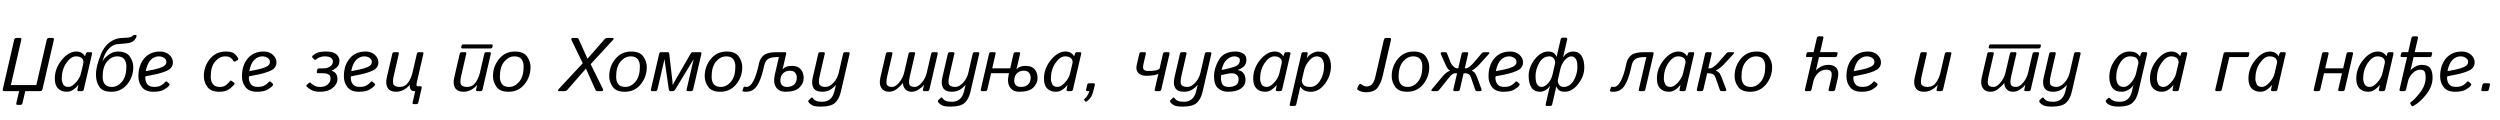 <?xml version="1.0"?>
<svg version="1.1" xmlns="http://www.w3.org/2000/svg" width="1316.004px" height="62.969px"><path fill="#000000" d="M2.207,47.969q-0.977,0-0.723-1.074l5.957-25.859q0.254-1.074,1.23-1.074l1.797,0q0.977,0,0.723,1.074l-5.469,23.73l13.398,0l5.469-23.73q0.254-1.074,1.23-1.074l1.797,0q0.977,0,0.723,1.074l-5.957,25.859q-0.254,1.074-1.23,1.074l-7.852,0l-1.445,6.25q-0.215,0.977-0.996,0.977l-1.68,0q-0.781,0-0.566-0.977l1.445-6.25l-7.852,0z M28.861,41.348q0-5.371,3.643-9.795t7.646-4.424q1.758,0,2.891,0.732t1.68,1.709l0.039,0l0.41-1.23q0.293-0.879,0.957-0.879l1.641,0q0.879,0,0.684,0.879l-4.336,18.75q-0.195,0.879-1.074,0.879l-1.582,0q-0.859,0-0.684-0.879l0.488-2.344l-0.039,0q-0.957,1.27-2.549,2.412t-3.545,1.143q-2.832,0-4.551-1.709t-1.719-5.244z M32.494,41.484q0,1.289,0.693,2.783t2.842,1.494q1.758,0,3.887-2.324t2.715-4.844l1.309-5.664q0-1.758-1.123-2.51t-2.783-0.752q-2.734,0-5.137,3.506t-2.402,8.311z M50.515,39.141q0-2.93,1.338-7.07t2.5-5.986t2.324-2.959t2.998-2.021t3.77-1.064q2.363-0.195,3.438-0.215t2.012-0.371q0.82-0.312,1.055-0.684t0.898-0.371l0.469,0q0.684,0,0.566,0.684q-0.195,1.035-1.221,2.119t-3.057,1.475q-0.879,0.176-2.598,0.293t-3.057,0.244t-2.334,0.654q-3.848,2.012-5.586,8.047l0.137,0.078q0.43-1.133,2.803-2.998t4.99-1.865q4.57,0,6.387,2.627t1.816,5.557q0,5.156-3.193,9.072t-8.369,3.916q-4.57,0-6.328-2.607t-1.758-6.553z M54.03,40.41q0,2.441,1.143,3.896t3.682,1.455q3.047,0,5.361-2.764t2.314-7.979q0-2.441-1.143-3.896t-3.682-1.455q-3.047,0-5.361,2.764t-2.314,7.979z M72.852,40.234q0-5.859,3.057-9.482t8.35-3.623q3.027,0,4.893,1.729t1.865,3.916q0,2.891-2.764,4.258t-6.846,2.188l-4.805,0.957q-0.117,0.742-0.117,0.781q0,1.934,1.055,3.359t3.691,1.426q2.246,0,3.613-0.82t1.855-1.484q0.684-0.918,1.23-0.41l1.152,0.996q0.371,0.332-0.117,1.094q-0.449,0.703-2.422,1.943t-5.781,1.24q-4.16,0-6.035-2.412t-1.875-5.654z M76.7,37.461l4.004-0.781q2.734-0.527,4.805-1.455t2.07-2.607q0-1.328-1.201-2.139t-2.764-0.811q-2.363,0-4.209,1.797t-2.705,5.996z  M107.293,40.117q0-5.176,3.193-9.082t8.369-3.906q3.164,0,4.512,1.104t1.953,2.432q0.312,0.703-0.273,1.016l-1.289,0.684q-0.664,0.352-1.035-0.488q-0.273-0.625-1.25-1.416t-2.871-0.791q-3.047,0-5.361,2.734t-2.314,8.008q0,2.383,1.143,3.867t3.682,1.484q2.012,0,3.301-1.045t1.836-1.865q0.449-0.684,1.035-0.273l1.23,0.898q0.566,0.41,0.098,1.074q-0.566,0.781-2.48,2.266t-5.273,1.484q-4.57,0-6.387-2.607t-1.816-5.576z M127.365,40.234q0-5.859,3.057-9.482t8.35-3.623q3.027,0,4.893,1.729t1.865,3.916q0,2.891-2.764,4.258t-6.846,2.188l-4.805,0.957q-0.117,0.742-0.117,0.781q0,1.934,1.055,3.359t3.691,1.426q2.246,0,3.613-0.82t1.855-1.484q0.684-0.918,1.23-0.41l1.152,0.996q0.371,0.332-0.117,1.094q-0.449,0.703-2.422,1.943t-5.781,1.24q-4.16,0-6.035-2.412t-1.875-5.654z M131.212,37.461l4.004-0.781q2.734-0.527,4.805-1.455t2.07-2.607q0-1.328-1.201-2.139t-2.764-0.811q-2.363,0-4.209,1.797t-2.705,5.996z  M161.512,45.645q-0.508-0.645,0.039-1.074l1.172-0.957q0.527-0.43,1.035,0.195q0.293,0.352,1.553,1.152t3.213,0.801q2.578,0,4.023-1.338t1.445-2.959q0-1.738-1.133-2.334t-3.145-0.596l-2.227,0q-0.879,0-0.723-0.684l0.254-1.172q0.156-0.684,1.055-0.684l1.973,0q2.383,0,3.789-1.035t1.406-2.617q0-1.23-1.113-1.953t-3.223-0.723q-1.367,0-2.559,0.459t-1.738,0.967q-0.703,0.664-1.074,0.312l-0.977-0.938q-0.625-0.605,0.137-1.289q0.938-0.859,2.461-1.455t4.453-0.596q3.828,0,5.449,1.455t1.621,3.389q0,2.402-1.611,3.691t-2.646,1.543l0,0.059q1.445,0.312,2.324,1.396t0.879,2.979q0,2.578-2.461,4.619t-6.621,2.041q-3.281,0-4.98-1.104t-2.051-1.553z M181.018,40.234q0-5.859,3.057-9.482t8.35-3.623q3.027,0,4.893,1.729t1.865,3.916q0,2.891-2.764,4.258t-6.846,2.188l-4.805,0.957q-0.117,0.742-0.117,0.781q0,1.934,1.055,3.359t3.691,1.426q2.246,0,3.613-0.82t1.855-1.484q0.684-0.918,1.23-0.41l1.152,0.996q0.371,0.332-0.117,1.094q-0.449,0.703-2.422,1.943t-5.781,1.24q-4.16,0-6.035-2.412t-1.875-5.654z M184.865,37.461l4.004-0.781q2.734-0.527,4.805-1.455t2.07-2.607q0-1.328-1.201-2.139t-2.764-0.811q-2.363,0-4.209,1.797t-2.705,5.996z M203.609,40.82l2.891-12.48q0.195-0.879,1.074-0.879l1.68,0q0.879,0,0.684,0.879l-2.656,11.543q-0.879,3.848,0.059,4.863t2.988,1.016q2.871,0,4.492-2.275t2.305-5.205l2.305-9.941q0.195-0.879,1.074-0.879l1.68,0q0.879,0,0.684,0.879l-3.379,14.629q-0.254,1.094-0.254,1.758t0.859,0.664l1.191,0q0.879,0,0.684,0.879l-1.758,7.656q-0.195,0.879-0.996,0.879l-1.445,0q-0.762,0-0.566-0.879l1.367-5.957l-0.43,0q-1.348,0-1.904-0.762t-0.557-2.461l-0.078,0q-1.152,1.426-3.018,2.49t-4.111,1.064q-3.125,0-4.395-2.002t-0.469-5.479z  M239.104,40.82l2.891-12.48q0.195-0.879,1.074-0.879l1.68,0q0.879,0,0.684,0.879l-2.656,11.543q-0.879,3.848,0.059,4.863t2.988,1.016q2.871,0,4.492-2.275t2.305-5.205l2.305-9.941q0.195-0.879,1.074-0.879l1.68,0q0.879,0,0.684,0.879l-4.336,18.75q-0.195,0.879-1.074,0.879l-1.641,0q-0.879,0-0.684-0.879l0.547-2.344l-0.078,0q-1.152,1.426-3.018,2.49t-4.111,1.064q-3.125,0-4.395-2.002t-0.469-5.479z M243.499,25.508q-0.859,0-0.703-0.684l0.176-0.781q0.156-0.684,1.035-0.684l14.609,0q0.879,0,0.723,0.684l-0.176,0.781q-0.156,0.684-1.055,0.684l-14.609,0z M259.508,40.117q0-5.156,3.193-9.072t8.369-3.916q4.57,0,6.387,2.627t1.816,5.557q0,5.156-3.193,9.072t-8.369,3.916q-4.57,0-6.387-2.627t-1.816-5.557z M263.141,40.41q0,2.441,1.143,3.896t3.682,1.455q3.047,0,5.361-2.764t2.314-7.979q0-2.441-1.143-3.896t-3.682-1.455q-3.047,0-5.361,2.764t-2.314,7.979z  M294.359,47.969q-1.25,0-0.059-1.289l12.461-13.398l-5.84-12.031q-0.625-1.289,0.645-1.289l1.914,0q0.84,0,1.191,0.762l4.59,10.195l8.906-10.195q0.664-0.762,1.543-0.762l2.695,0q1.25,0,0.059,1.289l-11.543,12.52l6.367,12.91q0.645,1.289-0.645,1.289l-2.051,0q-0.859,0-1.191-0.762l-4.961-11.094l-9.707,11.094q-0.664,0.762-1.543,0.762l-2.832,0z M320.7,40.117q0-5.156,3.193-9.072t8.369-3.916q4.57,0,6.387,2.627t1.816,5.557q0,5.156-3.193,9.072t-8.369,3.916q-4.57,0-6.387-2.627t-1.816-5.557z M324.333,40.41q0,2.441,1.143,3.896t3.682,1.455q3.047,0,5.361-2.764t2.314-7.979q0-2.441-1.143-3.896t-3.682-1.455q-3.047,0-5.361,2.764t-2.314,7.979z M343.331,47.969q-0.879,0-0.684-0.879l4.336-18.75q0.195-0.879,1.074-0.879l3.516,0q0.605,0,0.703,0.762l1.504,12.891q0.039,0.41,0.176,1.504t0.137,2.07l0.078,0q0.469-0.977,1.094-2.07l0.859-1.504l7.441-12.891q0.449-0.762,1.055-0.762l3.906,0q0.879,0,0.684,0.879l-4.336,18.75q-0.195,0.879-1.074,0.879l-1.68,0q-0.879,0-0.684-0.879l3.418-14.746q0.137-0.566,0.312-1.172l-0.039,0l-9.473,15.605q-0.723,1.191-1.328,1.191l-1.523,0q-0.605,0-0.781-1.191l-2.246-15.605l-0.039,0q-0.098,0.566-0.234,1.172l-3.418,14.746q-0.195,0.879-1.074,0.879l-1.68,0z M370.961,40.117q0-5.156,3.193-9.072t8.369-3.916q4.57,0,6.387,2.627t1.816,5.557q0,5.156-3.193,9.072t-8.369,3.916q-4.57,0-6.387-2.627t-1.816-5.557z M374.594,40.41q0,2.441,1.143,3.896t3.682,1.455q3.047,0,5.361-2.764t2.314-7.979q0-2.441-1.143-3.896t-3.682-1.455q-3.047,0-5.361,2.764t-2.314,7.979z M391.072,48.125q-0.352-0.156-0.195-0.586l0.566-1.621q0.137-0.391,0.566-0.273t0.82,0.117q2.109,0,3.691-2.998t2.637-7.686l0.41-1.836q0.586-2.617,2.529-4.199t6.729-1.582l4.336,0q0.879,0,0.684,0.879l-1.602,6.953q-0.195,0.762-0.352,1.191l0.039,0q0.898-0.977,2.051-1.387t2.91-0.41q3.164,0,4.668,1.816t1.504,4.551q0,2.852-2.246,5.049t-7.324,2.197q-3.438,0-5.01-2.432t-0.615-6.572l2.148-9.258l-0.703,0q-3.398,0-4.932,0.977t-2.1,3.457l-0.371,1.641q-1.328,5.879-3.389,9.033t-5.85,3.154q-1.23,0-1.602-0.176z M410.994,40.742q-0.566,2.461,0.361,3.74t2.861,1.279q2.441,0,3.828-1.279t1.387-3.662q0-1.484-0.879-2.539t-2.715-1.055q-1.992,0-3.252,1.055t-1.592,2.461z M427.823,40.82l2.891-12.48q0.195-0.879,1.074-0.879l1.68,0q0.879,0,0.684,0.879l-2.656,11.543q-0.879,3.848,0.049,4.863t3.076,1.016q2.07,0,4.131-2.217t2.764-5.264l2.285-9.941q0.195-0.879,1.074-0.879l1.68,0q0.879,0,0.684,0.879l-4.57,19.805q-0.918,4.004-3.086,5.986t-7.305,1.982q-3.34,0-4.609-0.645t-1.914-1.523q-0.566-0.781,0.039-1.328l1.094-1.016q0.625-0.566,0.977,0q0.586,0.938,1.699,1.455t3.32,0.518q2.363,0,4.033-1.338t2.393-4.463q0.449-1.992,0.723-3.027l-0.078,0q-1.152,1.426-2.93,2.49t-4.258,1.064q-3.32,0-4.531-2.002t-0.41-5.479z  M463.436,40.82l2.891-12.48q0.195-0.879,1.074-0.879l1.68,0q0.879,0,0.684,0.879l-2.637,11.348q-0.879,3.809-0.254,4.941t2.773,1.133q1.758,0,3.701-2.354t2.588-5.127l2.305-9.941q0.195-0.879,1.074-0.879l1.68,0q0.879,0,0.684,0.879l-2.637,11.348q-0.879,3.809-0.254,4.941t2.773,1.133q1.758,0,3.682-2.275t2.607-5.205l2.305-9.941q0.195-0.879,1.074-0.879l1.68,0q0.879,0,0.684,0.879l-4.336,18.75q-0.195,0.879-1.074,0.879l-1.641,0q-0.879,0-0.684-0.879l0.527-2.344l-0.078,0q-1.152,1.406-2.9,2.48t-3.506,1.074q-2.148,0-3.369-1.357t-1.221-3.213l-0.078,0q-1.23,1.602-3.115,3.086t-4.131,1.484q-2.734,0-4.043-2.002t-0.508-5.479z M496.047,40.82l2.891-12.48q0.195-0.879,1.074-0.879l1.68,0q0.879,0,0.684,0.879l-2.656,11.543q-0.879,3.848,0.049,4.863t3.076,1.016q2.07,0,4.131-2.217t2.764-5.264l2.285-9.941q0.195-0.879,1.074-0.879l1.68,0q0.879,0,0.684,0.879l-4.57,19.805q-0.918,4.004-3.086,5.986t-7.305,1.982q-3.34,0-4.609-0.645t-1.914-1.523q-0.566-0.781,0.039-1.328l1.094-1.016q0.625-0.566,0.977,0q0.586,0.938,1.699,1.455t3.32,0.518q2.363,0,4.033-1.338t2.393-4.463q0.449-1.992,0.723-3.027l-0.078,0q-1.152,1.426-2.93,2.49t-4.258,1.064q-3.32,0-4.531-2.002t-0.41-5.479z M516.978,47.969q-0.879,0-0.684-0.879l4.336-18.75q0.195-0.879,1.074-0.879l1.68,0q0.879,0,0.684,0.879l-1.758,7.637l9.453,0l1.758-7.637q0.195-0.879,1.074-0.879l1.68,0q0.879,0,0.684,0.879l-1.602,6.953q-0.195,0.762-0.352,1.191l0.039,0q0.898-0.977,2.051-1.387t2.91-0.41q3.164,0,4.668,1.816t1.504,4.551q0,2.852-2.246,5.049t-7.324,2.197q-3.438,0-5.01-2.432t-0.615-6.572l0.176-0.742l-9.453,0l-1.973,8.535q-0.195,0.879-1.074,0.879l-1.68,0z M534.107,40.742q-0.566,2.461,0.361,3.74t2.861,1.279q2.441,0,3.828-1.279t1.387-3.662q0-1.484-0.879-2.539t-2.715-1.055q-1.992,0-3.252,1.055t-1.592,2.461z M549.55,41.348q0-5.371,3.643-9.795t7.646-4.424q1.758,0,2.891,0.732t1.68,1.709l0.039,0l0.41-1.23q0.293-0.879,0.957-0.879l1.641,0q0.879,0,0.684,0.879l-4.336,18.75q-0.195,0.879-1.074,0.879l-1.582,0q-0.859,0-0.684-0.879l0.488-2.344l-0.039,0q-0.957,1.27-2.549,2.412t-3.545,1.143q-2.832,0-4.551-1.709t-1.719-5.244z M553.183,41.484q0,1.289,0.693,2.783t2.842,1.494q1.758,0,3.887-2.324t2.715-4.844l1.309-5.664q0-1.758-1.123-2.51t-2.783-0.752q-2.734,0-5.137,3.506t-2.402,8.311z M572.415,47.969q-0.898,0-0.684-0.879l0.566-2.383q0.215-0.879,1.074-0.879l2.266,0q0.898,0,0.684,0.879l-0.566,2.383q-0.586,2.48-1.318,3.75t-2.256,2.48q-0.508,0.391-0.742,0.137l-0.723-0.781q-0.273-0.293,0.254-0.684q0.684-0.508,1.445-1.729t1.016-2.295l-1.016,0z  M598.379,34.18l1.348-5.84q0.195-0.879,1.074-0.879l1.68,0q0.879,0,0.684,0.879l-1.23,5.293q-0.547,2.422,0.205,3.076t2.334,0.654q2.051,0,3.555-0.234t2.363-0.977l1.797-7.812q0.195-0.879,1.074-0.879l1.68,0q0.879,0,0.684,0.879l-4.336,18.75q-0.195,0.879-1.074,0.879l-1.68,0q-0.879,0-0.684-0.879l1.641-7.109q0.117-0.527,0.312-1.172l-0.078,0q-0.566,0.488-2.49,0.791t-3.838,0.303q-2.656,0-4.16-1.484t-0.859-4.238z M618.236,40.82l2.891-12.48q0.195-0.879,1.074-0.879l1.68,0q0.879,0,0.684,0.879l-2.656,11.543q-0.879,3.848,0.049,4.863t3.076,1.016q2.07,0,4.131-2.217t2.764-5.264l2.285-9.941q0.195-0.879,1.074-0.879l1.68,0q0.879,0,0.684,0.879l-4.57,19.805q-0.918,4.004-3.086,5.986t-7.305,1.982q-3.34,0-4.609-0.645t-1.914-1.523q-0.566-0.781,0.039-1.328l1.094-1.016q0.625-0.566,0.977,0q0.586,0.938,1.699,1.455t3.32,0.518q2.363,0,4.033-1.338t2.393-4.463q0.449-1.992,0.723-3.027l-0.078,0q-1.152,1.426-2.93,2.49t-4.258,1.064q-3.32,0-4.531-2.002t-0.41-5.479z M639.069,40.078q0-4.141,2.539-8.545t8.867-4.404q2.207,0,3.926,1.045t1.719,3.232q0,1.68-0.869,3.008t-3.76,2.422l0,0.039q2.031,0.254,3.086,1.67t1.055,3.467q0,2.949-2.402,4.619t-6.855,1.67q-3.164,0-5.234-1.885t-2.07-6.338z M642.702,40.996q0,2.129,0.82,3.447t3.359,1.318q2.07,0,3.594-0.85t1.523-3.232q0-1.445-1.035-2.275t-2.598-0.83q-1.211,0-2.734,0.361t-2.812,0.635q-0.117,0.742-0.117,1.426z M643.054,36.855q5.762-1.191,7.695-2.129t1.934-3.086q0-0.938-0.879-1.455t-1.973-0.518q-2.012,0-3.945,1.631t-2.832,5.557z M659.688,41.348q0-5.371,3.643-9.795t7.646-4.424q1.758,0,2.891,0.732t1.68,1.709l0.039,0l0.41-1.23q0.293-0.879,0.957-0.879l1.641,0q0.879,0,0.684,0.879l-4.336,18.75q-0.195,0.879-1.074,0.879l-1.582,0q-0.859,0-0.684-0.879l0.488-2.344l-0.039,0q-0.957,1.27-2.549,2.412t-3.545,1.143q-2.832,0-4.551-1.709t-1.719-5.244z M663.321,41.484q0,1.289,0.693,2.783t2.842,1.494q1.758,0,3.887-2.324t2.715-4.844l1.309-5.664q0-1.758-1.123-2.51t-2.783-0.752q-2.734,0-5.137,3.506t-2.402,8.311z M679.603,55.781q-0.879,0-0.684-0.879l6.133-26.562q0.195-0.879,1.074-0.879l1.641,0q0.723,0,0.566,0.879l-0.43,2.344l0.039,0q0.859-1.543,2.676-2.549t3.379-1.006q3.711,0,5.166,2.275t1.455,5.459q0,4.98-3.145,9.209t-7.402,4.229q-2.168,0-3.379-0.654t-2.207-1.982l-0.039,0q-0.078,0.547-0.234,1.191l-1.855,8.047q-0.195,0.879-1.074,0.879l-1.68,0z M685.268,42.305q0.195,1.953,1.27,2.705t3.262,0.752q2.969,0,5.078-3.311t2.109-7.725q0-2.031-0.879-3.545t-3.086-1.514q-1.914,0-3.896,2.295t-2.588,4.873z  M714.845,47.402q-0.684-0.41-0.254-1.27l0.703-1.387q0.508-1.016,1.484-0.273q1.367,1.035,2.578,1.035q1.895,0,2.969-1.27t1.621-3.652l4.512-19.551q0.254-1.074,1.23-1.074l1.797,0q0.977,0,0.723,1.074l-4.395,19.102q-0.781,3.438-2.578,5.928t-6.25,2.49q-2.266,0-4.141-1.152z M732.592,40.117q0-5.156,3.193-9.072t8.369-3.916q4.57,0,6.387,2.627t1.816,5.557q0,5.156-3.193,9.072t-8.369,3.916q-4.57,0-6.387-2.627t-1.816-5.557z M736.225,40.41q0,2.441,1.143,3.896t3.682,1.455q3.047,0,5.361-2.764t2.314-7.979q0-2.441-1.143-3.896t-3.682-1.455q-3.047,0-5.361,2.764t-2.314,7.979z M754.11,47.969q-1.191,0-0.234-1.152l5.293-6.348q1.387-1.66,2.275-2.275t1.943-1.006l0.02-0.039q-0.801-0.234-1.357-1.055t-1.045-1.914l-2.48-5.566q-0.508-1.152,0.762-1.152l1.465,0q0.723,0,0.918,0.508l2.031,5.156q0.273,0.703,1.338,1.777t2.1,1.074l0.488,0l1.758-7.637q0.195-0.879,1.074-0.879l1.68,0q0.879,0,0.684,0.879l-1.758,7.637l0.488,0q1.035,0,2.236-1.045t1.865-1.807l4.414-5.156q0.43-0.508,1.152-0.508l2.09,0q1.309,0,0.254,1.152l-5.059,5.566q-0.801,0.879-2.041,1.846t-1.729,1.123l-0.02,0.039q0.898,0.391,1.514,1.025t1.221,2.256l2.363,6.348q0.43,1.152-0.781,1.152l-1.543,0q-0.684,0-0.938-0.723l-2.148-6.27q-0.527-1.562-1.377-1.992t-2.061-0.43l-0.508,0l-1.973,8.535q-0.195,0.879-1.074,0.879l-1.68,0q-0.879,0-0.684-0.879l1.973-8.535l-0.508,0q-1.211,0-1.895,0.43t-1.934,1.992l-5.039,6.27q-0.586,0.723-1.289,0.723l-2.246,0z M783.556,40.234q0-5.859,3.057-9.482t8.35-3.623q3.027,0,4.893,1.729t1.865,3.916q0,2.891-2.764,4.258t-6.846,2.188l-4.805,0.957q-0.117,0.742-0.117,0.781q0,1.934,1.055,3.359t3.691,1.426q2.246,0,3.613-0.82t1.855-1.484q0.684-0.918,1.23-0.41l1.152,0.996q0.371,0.332-0.117,1.094q-0.449,0.703-2.422,1.943t-5.781,1.24q-4.16,0-6.035-2.412t-1.875-5.654z M787.404,37.461l4.004-0.781q2.734-0.527,4.805-1.455t2.07-2.607q0-1.328-1.201-2.139t-2.764-0.811q-2.363,0-4.209,1.797t-2.705,5.996z M804.683,39.863q0-4.473,3.184-8.604t7.109-4.131q1.816,0,2.812,0.693t1.621,2.08l0.039,0q0.098-0.566,0.234-1.172l1.855-8.008q0.195-0.879,1.074-0.879l1.68,0q0.879,0,0.684,0.879l-1.934,8.398q-0.098,0.469-0.312,1.172l0.039,0q0.938-1.543,2.344-2.354t2.988-0.811q2.91,0,4.395,2.236t1.484,6.201q0,4.473-3.184,8.604t-7.109,4.131q-1.816,0-2.812-0.693t-1.621-2.08l-0.039,0q-0.098,0.625-0.234,1.172l-1.895,8.203q-0.195,0.879-1.074,0.879l-1.68,0q-0.879,0-0.684-0.879l1.973-8.594q0.098-0.449,0.312-1.172l-0.039,0q-0.938,1.543-2.344,2.354t-2.988,0.811q-2.91,0-4.395-2.236t-1.484-6.201z M808.316,40.059q0,3.516,1.016,4.609t2.109,1.094q1.777,0,3.506-1.992t2.334-4.629l1.367-5.918q0-1.582-0.85-2.568t-2.139-0.986q-3.438,0-5.391,3.408t-1.953,6.982z M820.015,42.207q0,1.582,0.85,2.568t2.139,0.986q3.438,0,5.391-3.408t1.953-6.982q0-3.516-1.016-4.609t-2.109-1.094q-1.777,0-3.506,1.992t-2.334,4.629z  M847.678,48.125q-0.352-0.156-0.195-0.586l0.566-1.621q0.137-0.391,0.566-0.273t0.82,0.117q2.109,0,3.691-2.998t2.637-7.686l0.41-1.836q0.586-2.617,2.529-4.199t6.729-1.582l4.336,0q0.879,0,0.684,0.879l-4.336,18.75q-0.195,0.879-1.074,0.879l-1.68,0q-0.879,0-0.684-0.879l3.945-17.051l-0.703,0q-3.398,0-4.932,0.977t-2.1,3.457l-0.371,1.641q-1.328,5.879-3.389,9.033t-5.85,3.154q-1.23,0-1.602-0.176z M872.203,41.348q0-5.371,3.643-9.795t7.646-4.424q1.758,0,2.891,0.732t1.68,1.709l0.039,0l0.41-1.23q0.293-0.879,0.957-0.879l1.641,0q0.879,0,0.684,0.879l-4.336,18.75q-0.195,0.879-1.074,0.879l-1.582,0q-0.859,0-0.684-0.879l0.488-2.344l-0.039,0q-0.957,1.27-2.549,2.412t-3.545,1.143q-2.832,0-4.551-1.709t-1.719-5.244z M875.836,41.484q0,1.289,0.693,2.783t2.842,1.494q1.758,0,3.887-2.324t2.715-4.844l1.309-5.664q0-1.758-1.123-2.51t-2.783-0.752q-2.734,0-5.137,3.506t-2.402,8.311z M893.916,47.969q-0.879,0-0.684-0.879l4.336-18.75q0.195-0.879,1.074-0.879l1.68,0q0.879,0,0.684,0.879l-1.758,7.637l0.801,0q1.035,0,2.324-1.035t1.973-1.816l4.492-5.156q0.449-0.508,1.152-0.508l2.09,0q1.328,0,0.254,1.152l-5.273,5.684q-0.527,0.566-1.865,1.592t-2.021,1.26l-0.02,0.039q1.035,0.371,1.689,0.986t1.299,2.295l2.441,6.348q0.449,1.152-0.781,1.152l-1.562,0q-0.684,0-0.938-0.723l-2.207-6.27q-0.508-1.465-1.465-1.943t-2.168-0.479l-0.82,0l-1.973,8.535q-0.195,0.879-1.074,0.879l-1.68,0z M913.089,40.117q0-5.156,3.193-9.072t8.369-3.916q4.57,0,6.387,2.627t1.816,5.557q0,5.156-3.193,9.072t-8.369,3.916q-4.57,0-6.387-2.627t-1.816-5.557z M916.722,40.41q0,2.441,1.143,3.896t3.682,1.455q3.047,0,5.361-2.764t2.314-7.979q0-2.441-1.143-3.896t-3.682-1.455q-3.047,0-5.361,2.764t-2.314,7.979z  M951.416,30.039q-0.879,0-0.723-0.684l0.273-1.211q0.156-0.684,1.035-0.684l2.676,0l1.719-7.441q0.195-0.879,1.094-0.879l1.68,0q0.859,0,0.664,0.879l-1.719,7.441l8.457,0q0.879,0,0.723,0.684l-0.273,1.211q-0.156,0.684-1.035,0.684l-8.457,0l-1.367,5.859q-0.137,0.586-0.312,1.172l0.078,0q0.547-0.82,2.402-1.875t4.102-1.055q3.027,0,4.395,1.807t0.586,5.225l-1.367,5.918q-0.195,0.879-1.074,0.879l-1.68,0q-0.879,0-0.684-0.879l1.25-5.371q0.703-3.047,0.029-4.043t-2.529-0.996q-2.52,0-4.375,1.855t-2.402,4.238l-0.996,4.316q-0.195,0.879-1.074,0.879l-1.68,0q-0.879,0-0.684-0.879l3.945-17.051l-2.676,0z M971.976,40.234q0-5.859,3.057-9.482t8.35-3.623q3.027,0,4.893,1.729t1.865,3.916q0,2.891-2.764,4.258t-6.846,2.188l-4.805,0.957q-0.117,0.742-0.117,0.781q0,1.934,1.055,3.359t3.691,1.426q2.246,0,3.613-0.82t1.855-1.484q0.684-0.918,1.23-0.41l1.152,0.996q0.371,0.332-0.117,1.094q-0.449,0.703-2.422,1.943t-5.781,1.24q-4.16,0-6.035-2.412t-1.875-5.654z M975.824,37.461l4.004-0.781q2.734-0.527,4.805-1.455t2.07-2.607q0-1.328-1.201-2.139t-2.764-0.811q-2.363,0-4.209,1.797t-2.705,5.996z  M1007.921,40.82l2.891-12.48q0.195-0.879,1.074-0.879l1.68,0q0.879,0,0.684,0.879l-2.656,11.543q-0.879,3.848,0.059,4.863t2.988,1.016q2.871,0,4.492-2.275t2.305-5.205l2.305-9.941q0.195-0.879,1.074-0.879l1.68,0q0.879,0,0.684,0.879l-4.336,18.75q-0.195,0.879-1.074,0.879l-1.641,0q-0.879,0-0.684-0.879l0.547-2.344l-0.078,0q-1.152,1.426-3.018,2.49t-4.111,1.064q-3.125,0-4.395-2.002t-0.469-5.479z  M1043.182,40.82l2.891-12.48q0.195-0.879,1.074-0.879l1.68,0q0.879,0,0.684,0.879l-2.637,11.348q-0.879,3.809-0.254,4.941t2.773,1.133q1.758,0,3.701-2.354t2.588-5.127l2.305-9.941q0.195-0.879,1.074-0.879l1.68,0q0.879,0,0.684,0.879l-2.637,11.348q-0.879,3.809-0.254,4.941t2.773,1.133q1.758,0,3.682-2.275t2.607-5.205l2.305-9.941q0.195-0.879,1.074-0.879l1.68,0q0.879,0,0.684,0.879l-4.336,18.75q-0.195,0.879-1.074,0.879l-1.641,0q-0.879,0-0.684-0.879l0.527-2.344l-0.078,0q-1.152,1.406-2.9,2.48t-3.506,1.074q-2.148,0-3.369-1.357t-1.221-3.213l-0.078,0q-1.23,1.602-3.115,3.086t-4.131,1.484q-2.734,0-4.043-2.002t-0.508-5.479z M1047.576,25.508q-0.859,0-0.703-0.684l0.176-0.781q0.156-0.684,1.035-0.684l25.508,0q0.879,0,0.723,0.684l-0.176,0.781q-0.156,0.684-1.055,0.684l-25.508,0z M1075.793,40.82l2.891-12.48q0.195-0.879,1.074-0.879l1.68,0q0.879,0,0.684,0.879l-2.656,11.543q-0.879,3.848,0.049,4.863t3.076,1.016q2.07,0,4.131-2.217t2.764-5.264l2.285-9.941q0.195-0.879,1.074-0.879l1.68,0q0.879,0,0.684,0.879l-4.57,19.805q-0.918,4.004-3.086,5.986t-7.305,1.982q-3.34,0-4.609-0.645t-1.914-1.523q-0.566-0.781,0.039-1.328l1.094-1.016q0.625-0.566,0.977,0q0.586,0.938,1.699,1.455t3.32,0.518q2.363,0,4.033-1.338t2.393-4.463q0.449-1.992,0.723-3.027l-0.078,0q-1.152,1.426-2.93,2.49t-4.258,1.064q-3.32,0-4.531-2.002t-0.41-5.479z  M1110.35,40.566q0-4.98,3.145-9.209t7.402-4.229q2.168,0,3.379,0.654t2.207,1.982l0.039,0l0.449-1.426q0.273-0.879,0.957-0.879l1.641,0q0.879,0,0.684,0.879l-4.57,19.785q-0.918,4.004-3.125,5.996t-7.266,1.992q-2.637,0-4.316-0.635t-2.305-1.689q-0.41-0.684,0.078-1.172l0.977-0.938q0.488-0.488,1.094,0.156q0.742,0.781,1.875,1.26t3.203,0.479q2.422,0,4.072-1.318t2.373-4.502l0.41-1.816q0.117-0.527,0.312-1.191l-0.039,0q-0.859,1.543-2.676,2.549t-3.379,1.006q-3.711,0-5.166-2.275t-1.455-5.459z M1113.983,40.703q0,2.031,0.879,3.545t3.086,1.514q1.914,0,3.896-2.295t2.588-4.873l1.27-5.469q-0.195-1.953-1.27-2.705t-3.262-0.752q-2.969,0-5.078,3.311t-2.109,7.725z M1131.75,41.348q0-5.371,3.643-9.795t7.646-4.424q1.758,0,2.891,0.732t1.68,1.709l0.039,0l0.41-1.23q0.293-0.879,0.957-0.879l1.641,0q0.879,0,0.684,0.879l-4.336,18.75q-0.195,0.879-1.074,0.879l-1.582,0q-0.859,0-0.684-0.879l0.488-2.344l-0.039,0q-0.957,1.27-2.549,2.412t-3.545,1.143q-2.832,0-4.551-1.709t-1.719-5.244z M1135.383,41.484q0,1.289,0.693,2.783t2.842,1.494q1.758,0,3.887-2.324t2.715-4.844l1.309-5.664q0-1.758-1.123-2.51t-2.783-0.752q-2.734,0-5.137,3.506t-2.402,8.311z  M1166.816,47.969q-0.879,0-0.684-0.879l4.336-18.75q0.195-0.879,1.074-0.879l11.797,0q0.879,0,0.723,0.684l-0.273,1.211q-0.156,0.684-1.035,0.684l-9.238,0l-3.945,17.051q-0.195,0.879-1.074,0.879l-1.68,0z M1183.587,41.348q0-5.371,3.643-9.795t7.646-4.424q1.758,0,2.891,0.732t1.68,1.709l0.039,0l0.41-1.23q0.293-0.879,0.957-0.879l1.641,0q0.879,0,0.684,0.879l-4.336,18.75q-0.195,0.879-1.074,0.879l-1.582,0q-0.859,0-0.684-0.879l0.488-2.344l-0.039,0q-0.957,1.27-2.549,2.412t-3.545,1.143q-2.832,0-4.551-1.709t-1.719-5.244z M1187.22,41.484q0,1.289,0.693,2.783t2.842,1.494q1.758,0,3.887-2.324t2.715-4.844l1.309-5.664q0-1.758-1.123-2.51t-2.783-0.752q-2.734,0-5.137,3.506t-2.402,8.311z  M1218.652,47.969q-0.879,0-0.684-0.879l4.336-18.75q0.195-0.879,1.074-0.879l1.68,0q0.879,0,0.684,0.879l-1.758,7.637l9.453,0l1.758-7.637q0.195-0.879,1.074-0.879l1.68,0q0.879,0,0.684,0.879l-4.336,18.75q-0.195,0.879-1.074,0.879l-1.68,0q-0.879,0-0.684-0.879l1.973-8.535l-9.453,0l-1.973,8.535q-0.195,0.879-1.074,0.879l-1.68,0z M1240.345,41.348q0-5.371,3.643-9.795t7.646-4.424q1.758,0,2.891,0.732t1.68,1.709l0.039,0l0.41-1.23q0.293-0.879,0.957-0.879l1.641,0q0.879,0,0.684,0.879l-4.336,18.75q-0.195,0.879-1.074,0.879l-1.582,0q-0.859,0-0.684-0.879l0.488-2.344l-0.039,0q-0.957,1.27-2.549,2.412t-3.545,1.143q-2.832,0-4.551-1.709t-1.719-5.244z M1243.978,41.484q0,1.289,0.693,2.783t2.842,1.494q1.758,0,3.887-2.324t2.715-4.844l1.309-5.664q0-1.758-1.123-2.51t-2.783-0.752q-2.734,0-5.137,3.506t-2.402,8.311z M1264.402,30.039q-0.879,0-0.723-0.684l0.273-1.211q0.156-0.684,1.035-0.684l2.676,0l1.719-7.441q0.195-0.879,1.094-0.879l1.68,0q0.859,0,0.664,0.879l-1.719,7.441l8.457,0q0.879,0,0.723,0.684l-0.273,1.211q-0.156,0.684-1.035,0.684l-8.457,0l-1.348,5.859q-0.137,0.566-0.312,1.172l0.078,0q0.566-0.898,2.314-1.914t3.545-1.016q3.242,0,4.482,1.738t1.24,5.02q0,4.609-3.398,8.887t-6.777,6.016q-0.645,0.332-0.918-0.137l-0.625-1.094q-0.254-0.43,0.391-0.879q2.012-1.406,4.854-5.117t2.842-7.91q0-1.836-0.527-2.91t-2.305-1.074q-2.188,0-4.062,1.865t-2.402,4.17l-1.016,4.375q-0.195,0.879-1.074,0.879l-1.68,0q-0.879,0-0.684-0.879l3.945-17.051l-2.676,0z M1284.493,40.234q0-5.859,3.057-9.482t8.35-3.623q3.027,0,4.893,1.729t1.865,3.916q0,2.891-2.764,4.258t-6.846,2.188l-4.805,0.957q-0.117,0.742-0.117,0.781q0,1.934,1.055,3.359t3.691,1.426q2.246,0,3.613-0.82t1.855-1.484q0.684-0.918,1.23-0.41l1.152,0.996q0.371,0.332-0.117,1.094q-0.449,0.703-2.422,1.943t-5.781,1.24q-4.16,0-6.035-2.412t-1.875-5.654z M1288.341,37.461l4.004-0.781q2.734-0.527,4.805-1.455t2.07-2.607q0-1.328-1.201-2.139t-2.764-0.811q-2.363,0-4.209,1.797t-2.705,5.996z M1306.869,47.969q-0.879,0-0.684-0.879l0.566-2.383q0.195-0.879,1.074-0.879l2.188,0q0.879,0,0.684,0.879l-0.566,2.383q-0.195,0.879-1.074,0.879l-2.188,0z"/></svg>
